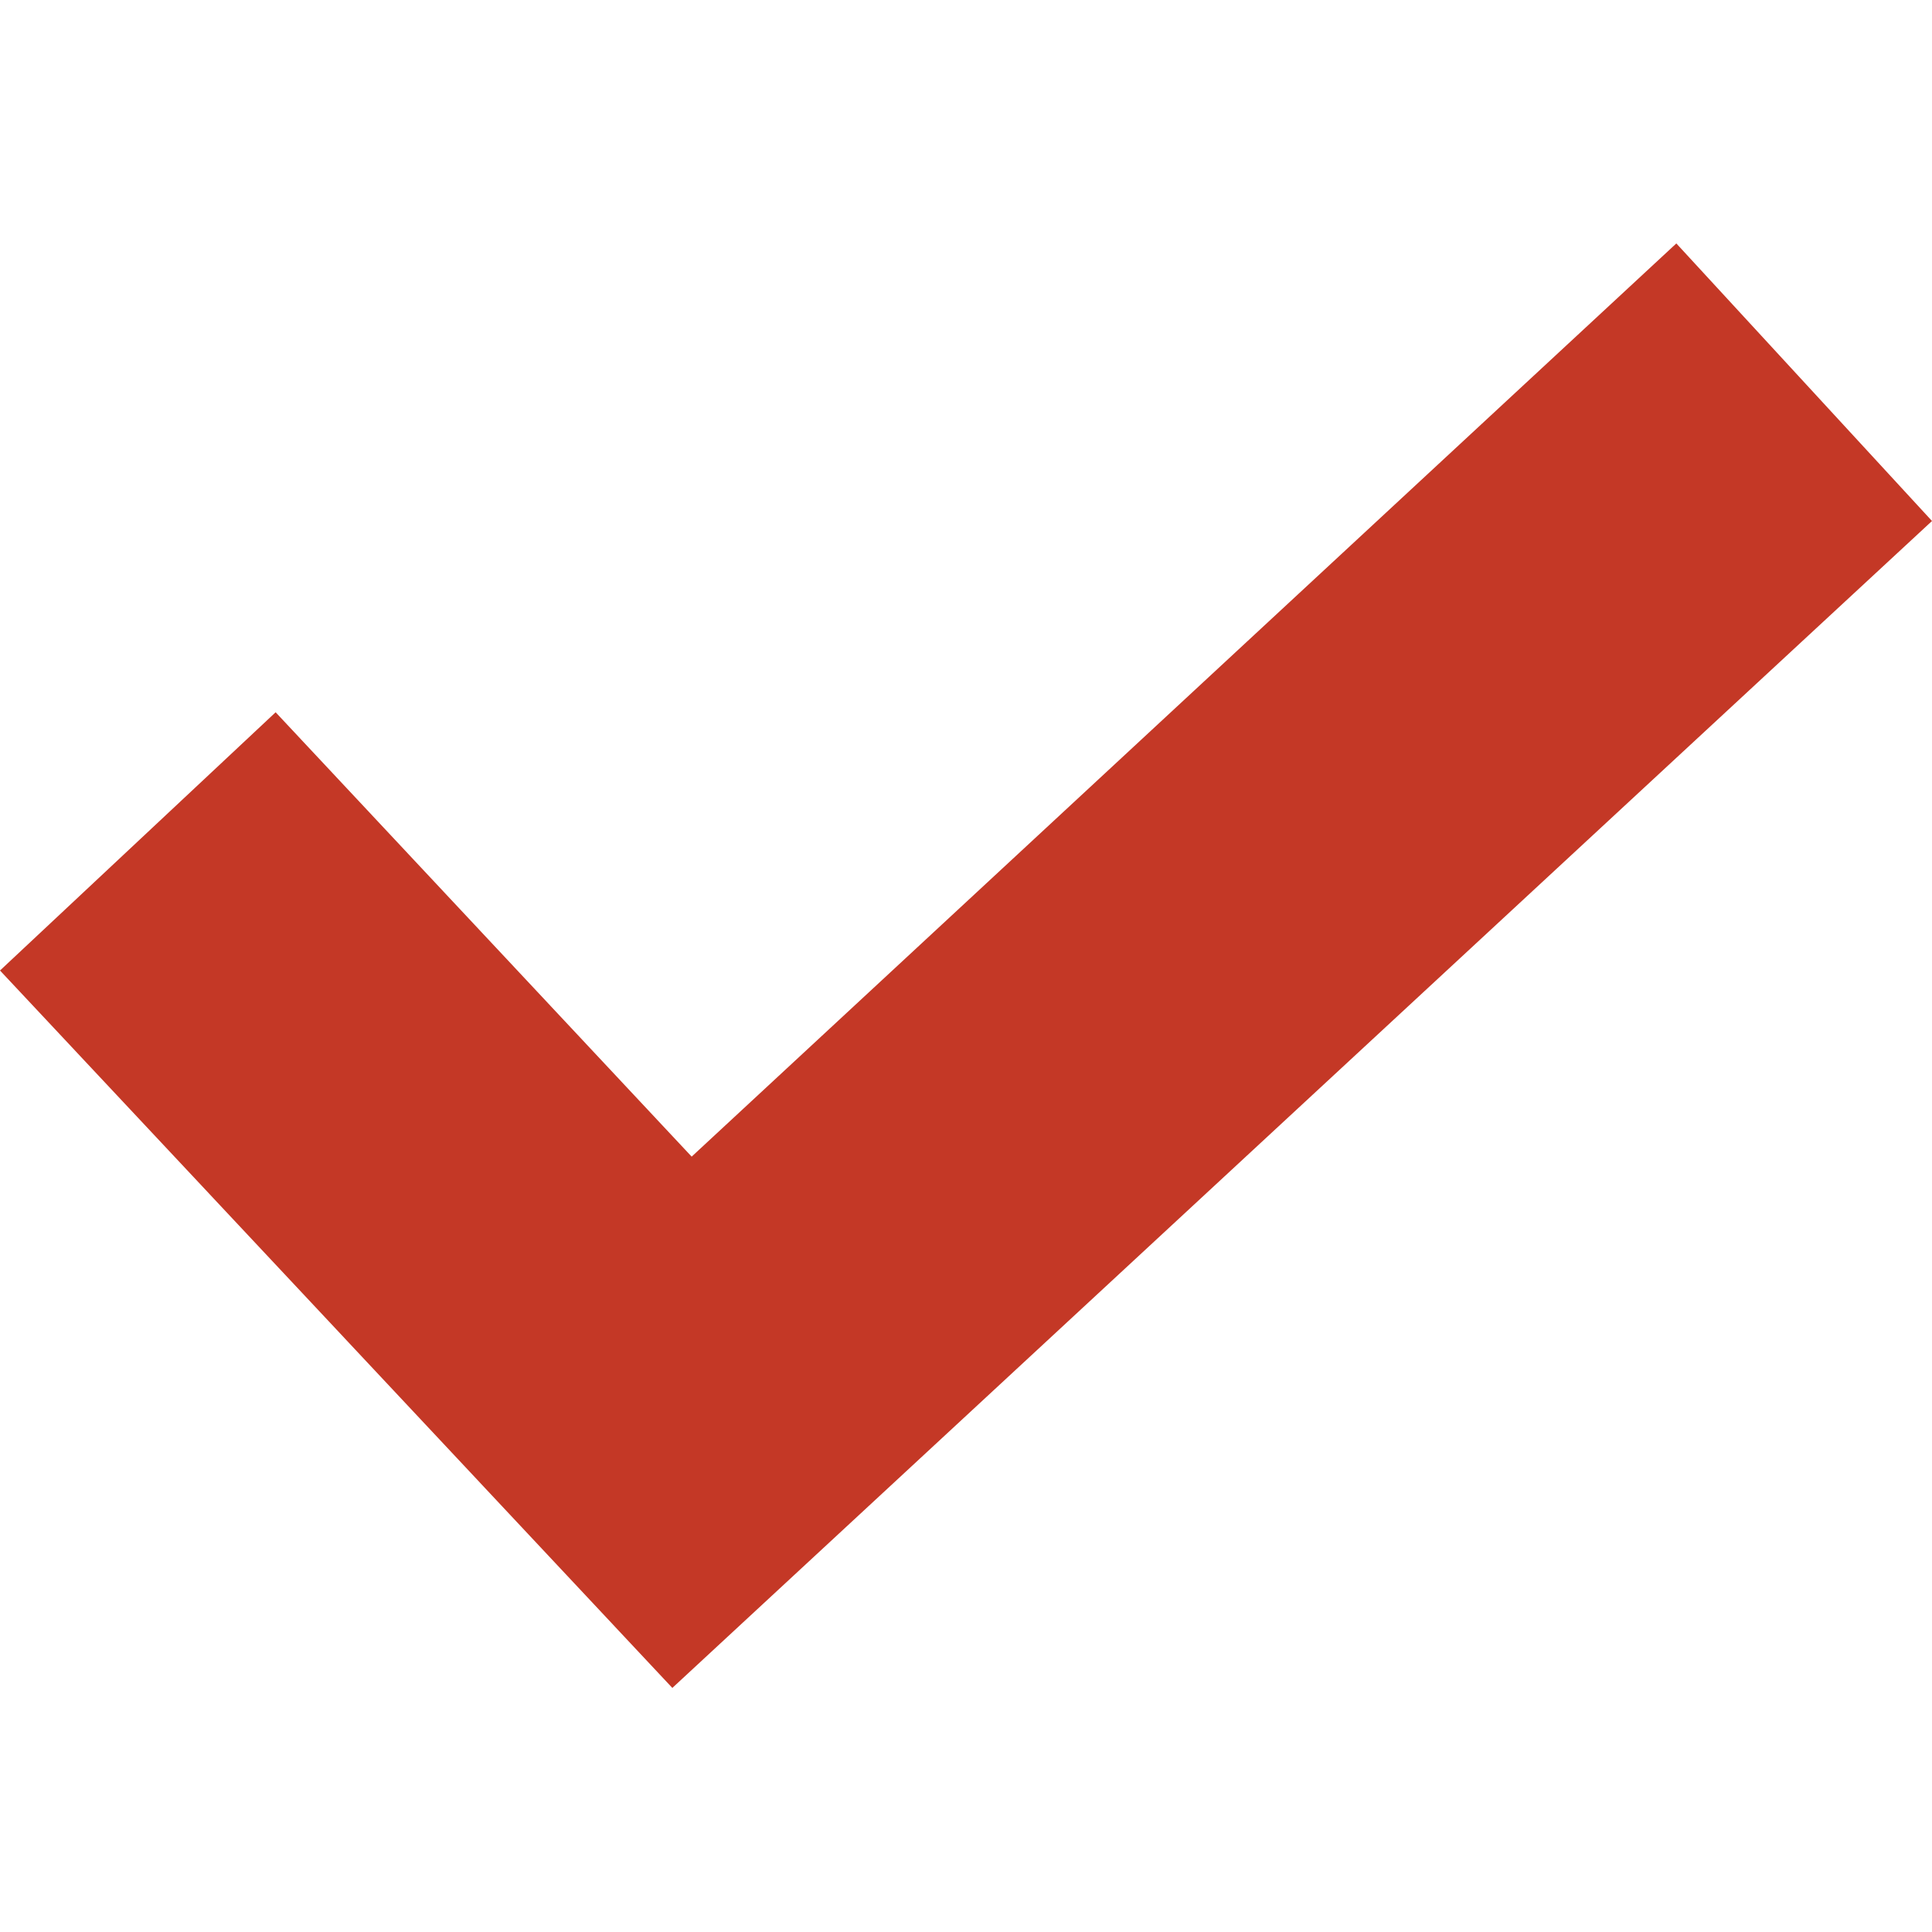 <?xml version="1.0" encoding="UTF-8"?>
<svg id="_圖層_1" data-name="圖層 1" xmlns="http://www.w3.org/2000/svg" viewBox="0 0 30 30">
  <defs>
    <style>
      .cls-1 {
        fill: #c43826;
      }
    </style>
  </defs>
  <path class="cls-1" d="m26.03,3.78l-15.29,14.18-6.46-6.9L0,15.07l10.44,11.14L30,8.09l-3.97-4.31Z"/>
</svg>